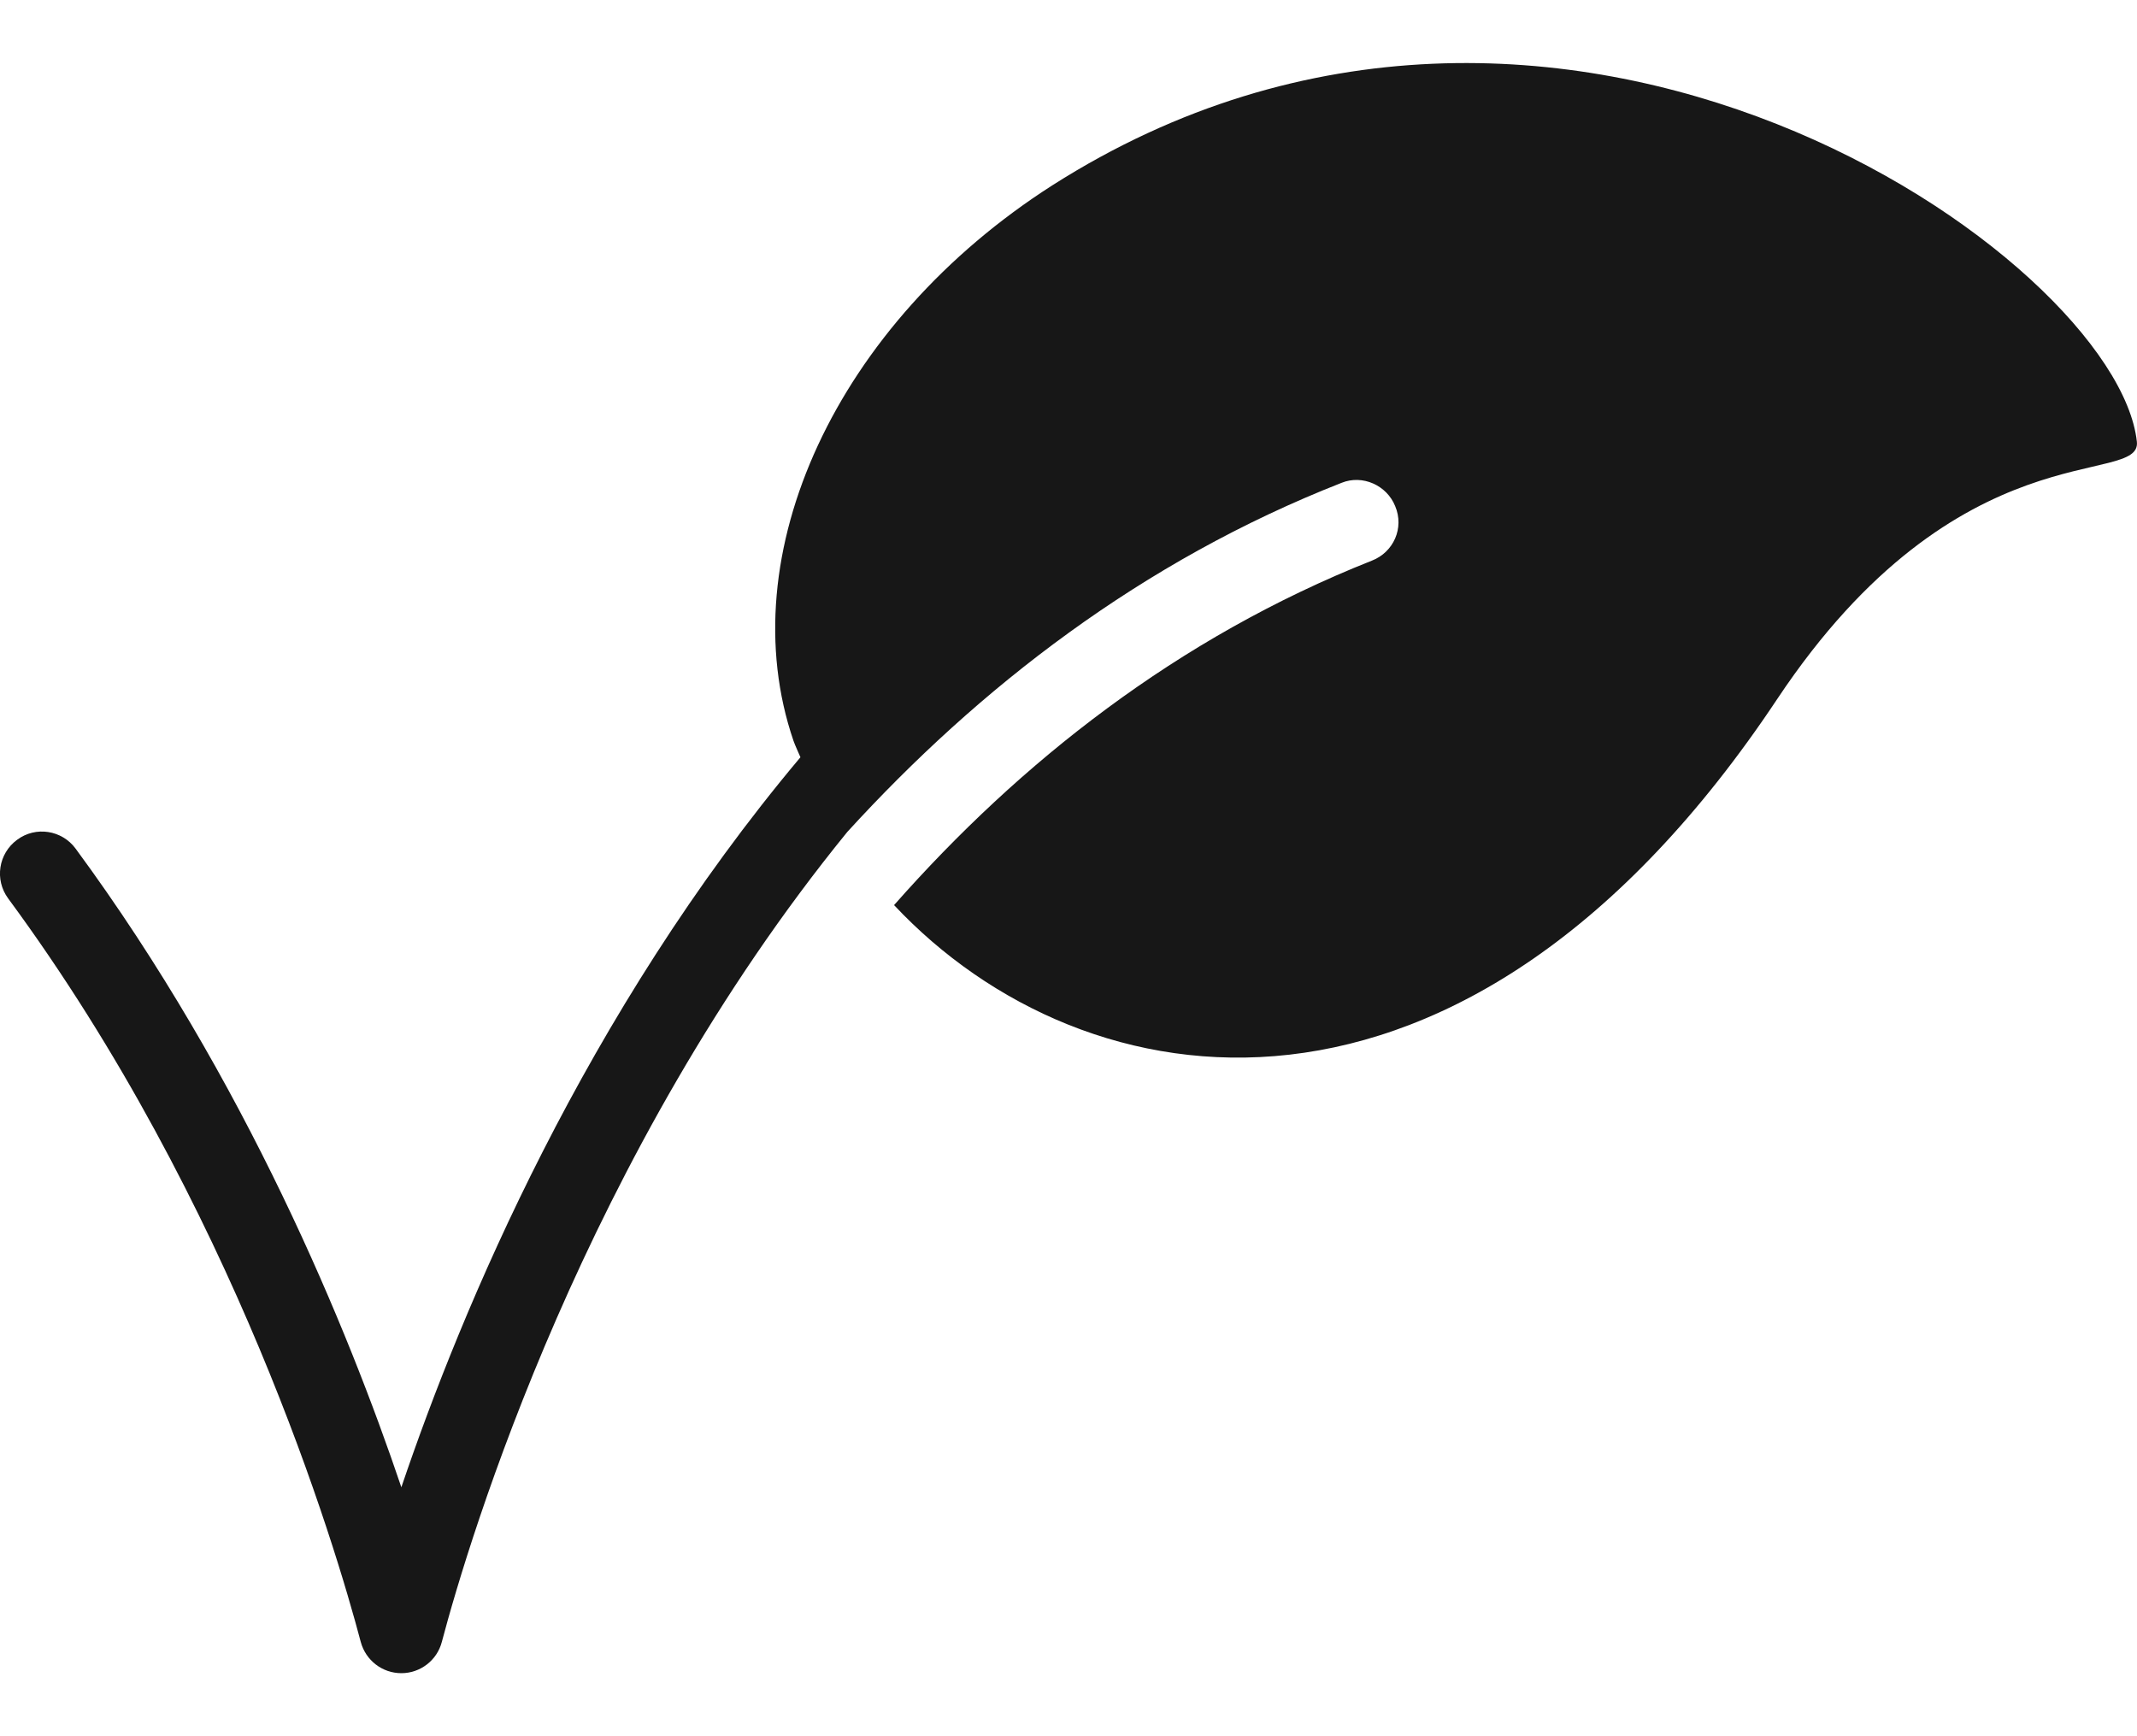 <svg xmlns="http://www.w3.org/2000/svg" fill="none" viewBox="0 0 16 13" height="13" width="16">
<path fill="#171717" d="M7.88 1.387C6.261 2.422 5.464 4.154 5.941 5.547C5.956 5.589 5.976 5.629 5.993 5.67C4.384 7.584 3.457 9.799 3.005 11.136C2.606 9.954 1.841 8.085 0.566 6.354C0.464 6.215 0.267 6.184 0.128 6.288C-0.012 6.391 -0.042 6.587 0.061 6.727C1.75 9.018 2.509 11.568 2.701 12.294C2.738 12.432 2.862 12.528 3.005 12.528C3.147 12.528 3.272 12.432 3.308 12.294C3.514 11.515 4.38 8.64 6.344 6.229C7.328 5.151 8.548 4.202 10.045 3.615C10.201 3.552 10.383 3.633 10.446 3.79C10.515 3.953 10.434 4.135 10.271 4.198C8.815 4.775 7.635 5.71 6.694 6.777C8.118 8.295 10.961 8.76 13.307 5.233C14.669 3.188 16.037 3.652 15.999 3.307C15.849 1.933 11.664 -1.022 7.88 1.387Z"></path>
</svg>
